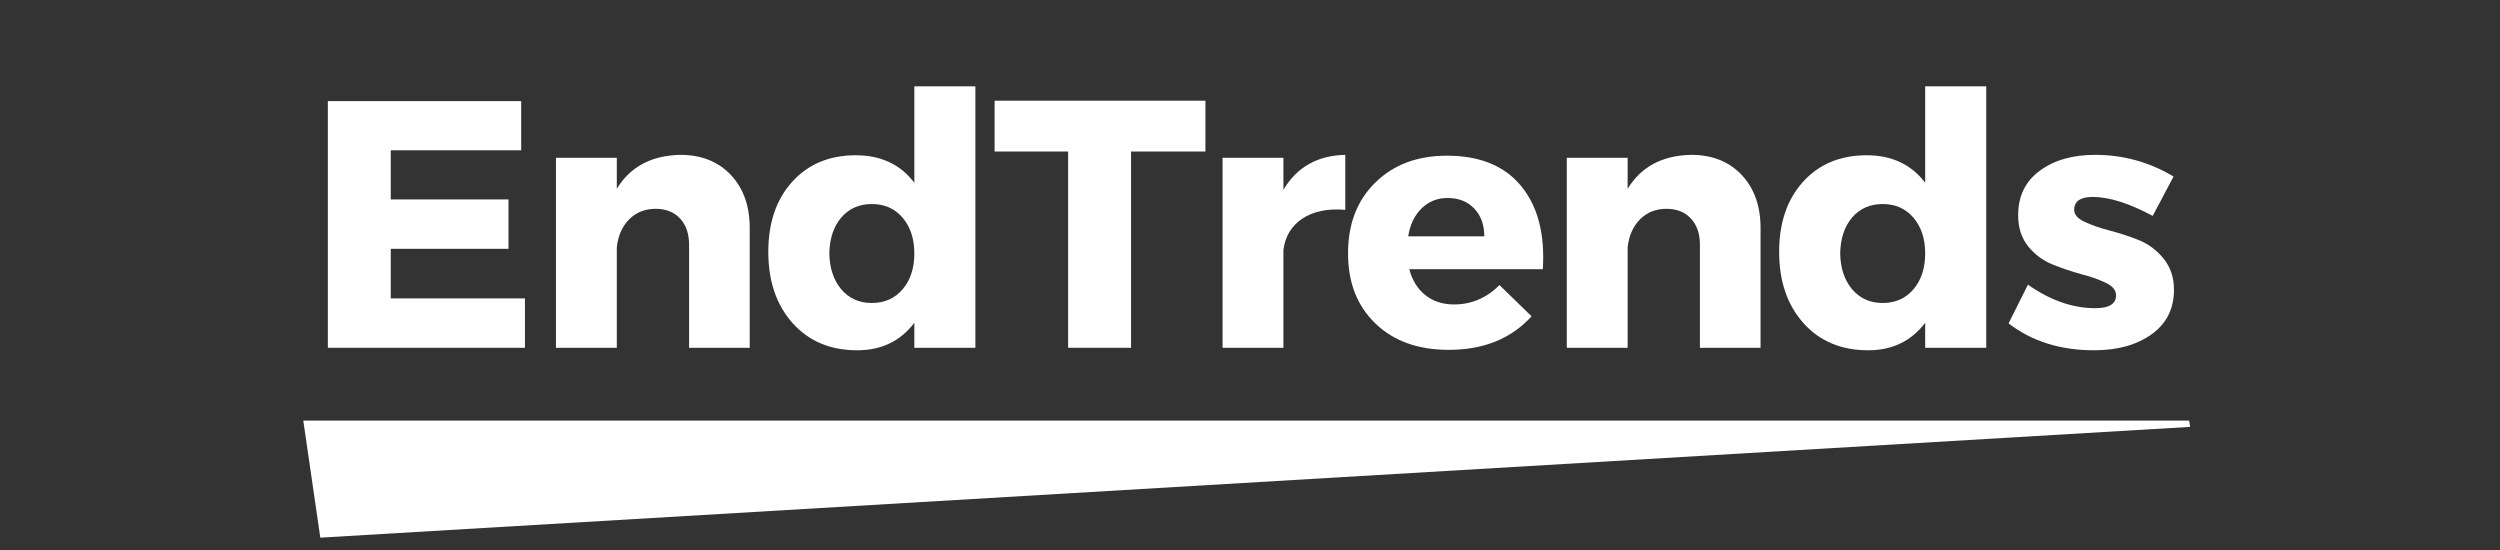 <svg xmlns="http://www.w3.org/2000/svg" xmlns:xlink="http://www.w3.org/1999/xlink" width="250" zoomAndPan="magnify" viewBox="0 0 187.5 41.25" height="55" preserveAspectRatio="xMidYMid meet" version="1.0"><rect x="0" y="0" width="187.5" height="41.25" fill="#333333" stroke="none"/><defs><g/><clipPath id="ebfd11b92a"><path d="M 22.746 31.543 L 164.281 31.543 L 164.281 40.324 L 22.746 40.324 Z M 22.746 31.543 " clip-rule="nonzero"/></clipPath><clipPath id="af820e78f7"><path d="M 22.746 31.543 L 24.023 40.324 L 164.262 32.016 L 164.184 31.543 Z M 22.746 31.543 " clip-rule="nonzero"/></clipPath></defs><g clip-path="url(#ebfd11b92a)"><g clip-path="url(#af820e78f7)"><path fill="#ffffff" d="M 22.746 31.543 L 164.281 31.543 L 164.281 40.324 L 22.746 40.324 Z M 22.746 31.543 " fill-opacity="1" fill-rule="nonzero"/></g></g><g fill="#ffffff" fill-opacity="1"><g transform="translate(22.745, 26.083)"><g><path d="M 16.344 -14.812 L 6.562 -14.812 L 6.562 -11.125 L 15.391 -11.125 L 15.391 -7.422 L 6.562 -7.422 L 6.562 -3.703 L 16.625 -3.703 L 16.625 0 L 1.844 0 L 1.844 -18.5 L 16.344 -18.5 Z M 16.344 -14.812 "/></g></g></g><g fill="#ffffff" fill-opacity="1"><g transform="translate(39.869, 26.083)"><g><path d="M 11.156 -14.469 C 12.727 -14.469 13.988 -13.969 14.938 -12.969 C 15.883 -11.969 16.359 -10.641 16.359 -8.984 L 16.359 0 L 11.812 0 L 11.812 -7.719 C 11.812 -8.551 11.586 -9.207 11.141 -9.688 C 10.691 -10.176 10.082 -10.422 9.312 -10.422 C 8.5 -10.422 7.832 -10.156 7.312 -9.625 C 6.789 -9.094 6.484 -8.395 6.391 -7.531 L 6.391 0 L 1.828 0 L 1.828 -14.25 L 6.391 -14.25 L 6.391 -11.922 C 7.398 -13.578 8.988 -14.426 11.156 -14.469 Z M 11.156 -14.469 "/></g></g></g><g fill="#ffffff" fill-opacity="1"><g transform="translate(56.966, 26.083)"><g><path d="M 16.188 -19.609 L 16.188 0 L 11.609 0 L 11.609 -1.875 C 10.566 -0.5 9.141 0.188 7.328 0.188 C 5.316 0.188 3.703 -0.488 2.484 -1.844 C 1.266 -3.207 0.656 -4.988 0.656 -7.188 C 0.656 -9.375 1.254 -11.129 2.453 -12.453 C 3.648 -13.773 5.238 -14.438 7.219 -14.438 C 9.102 -14.438 10.566 -13.75 11.609 -12.375 L 11.609 -19.609 Z M 6.125 -4.391 C 6.707 -3.703 7.473 -3.359 8.422 -3.359 C 9.379 -3.359 10.148 -3.703 10.734 -4.391 C 11.316 -5.078 11.609 -5.973 11.609 -7.078 C 11.609 -8.172 11.316 -9.062 10.734 -9.75 C 10.148 -10.438 9.379 -10.781 8.422 -10.781 C 7.473 -10.781 6.707 -10.441 6.125 -9.766 C 5.551 -9.086 5.254 -8.191 5.234 -7.078 C 5.254 -5.973 5.551 -5.078 6.125 -4.391 Z M 6.125 -4.391 "/></g></g></g><g fill="#ffffff" fill-opacity="1"><g transform="translate(74.407, 26.083)"><g><path d="M 16 -14.719 L 10.422 -14.719 L 10.422 0 L 5.703 0 L 5.703 -14.719 L 0.188 -14.719 L 0.188 -18.531 L 16 -18.531 Z M 16 -14.719 "/></g></g></g><g fill="#ffffff" fill-opacity="1"><g transform="translate(89.865, 26.083)"><g><path d="M 6.391 -14.25 L 6.391 -11.844 C 7.398 -13.551 8.945 -14.426 11.031 -14.469 L 11.031 -10.344 C 9.719 -10.457 8.645 -10.238 7.812 -9.688 C 6.988 -9.133 6.516 -8.348 6.391 -7.328 L 6.391 0 L 1.828 0 L 1.828 -14.25 Z M 6.391 -14.25 "/></g></g></g><g fill="#ffffff" fill-opacity="1"><g transform="translate(100.462, 26.083)"><g><path d="M 8.062 -14.406 C 10.531 -14.406 12.383 -13.645 13.625 -12.125 C 14.875 -10.613 15.414 -8.535 15.25 -5.891 L 5.234 -5.891 C 5.461 -5.047 5.867 -4.395 6.453 -3.938 C 7.035 -3.477 7.75 -3.25 8.594 -3.25 C 9.895 -3.25 11.031 -3.734 12 -4.703 L 14.406 -2.359 C 12.875 -0.68 10.805 0.156 8.203 0.156 C 5.891 0.156 4.051 -0.504 2.688 -1.828 C 1.32 -3.148 0.641 -4.898 0.641 -7.078 C 0.641 -9.285 1.32 -11.055 2.688 -12.391 C 4.051 -13.734 5.844 -14.406 8.062 -14.406 Z M 5.156 -8.359 L 10.859 -8.359 C 10.859 -9.223 10.609 -9.914 10.109 -10.438 C 9.609 -10.969 8.941 -11.234 8.109 -11.234 C 7.336 -11.234 6.688 -10.973 6.156 -10.453 C 5.625 -9.93 5.289 -9.234 5.156 -8.359 Z M 5.156 -8.359 "/></g></g></g><g fill="#ffffff" fill-opacity="1"><g transform="translate(115.682, 26.083)"><g><path d="M 11.156 -14.469 C 12.727 -14.469 13.988 -13.969 14.938 -12.969 C 15.883 -11.969 16.359 -10.641 16.359 -8.984 L 16.359 0 L 11.812 0 L 11.812 -7.719 C 11.812 -8.551 11.586 -9.207 11.141 -9.688 C 10.691 -10.176 10.082 -10.422 9.312 -10.422 C 8.5 -10.422 7.832 -10.156 7.312 -9.625 C 6.789 -9.094 6.484 -8.395 6.391 -7.531 L 6.391 0 L 1.828 0 L 1.828 -14.25 L 6.391 -14.25 L 6.391 -11.922 C 7.398 -13.578 8.988 -14.426 11.156 -14.469 Z M 11.156 -14.469 "/></g></g></g><g fill="#ffffff" fill-opacity="1"><g transform="translate(132.78, 26.083)"><g><path d="M 16.188 -19.609 L 16.188 0 L 11.609 0 L 11.609 -1.875 C 10.566 -0.5 9.141 0.188 7.328 0.188 C 5.316 0.188 3.703 -0.488 2.484 -1.844 C 1.266 -3.207 0.656 -4.988 0.656 -7.188 C 0.656 -9.375 1.254 -11.129 2.453 -12.453 C 3.648 -13.773 5.238 -14.438 7.219 -14.438 C 9.102 -14.438 10.566 -13.75 11.609 -12.375 L 11.609 -19.609 Z M 6.125 -4.391 C 6.707 -3.703 7.473 -3.359 8.422 -3.359 C 9.379 -3.359 10.148 -3.703 10.734 -4.391 C 11.316 -5.078 11.609 -5.973 11.609 -7.078 C 11.609 -8.172 11.316 -9.062 10.734 -9.75 C 10.148 -10.438 9.379 -10.781 8.422 -10.781 C 7.473 -10.781 6.707 -10.441 6.125 -9.766 C 5.551 -9.086 5.254 -8.191 5.234 -7.078 C 5.254 -5.973 5.551 -5.078 6.125 -4.391 Z M 6.125 -4.391 "/></g></g></g><g fill="#ffffff" fill-opacity="1"><g transform="translate(150.22, 26.083)"><g><path d="M 6.922 -14.469 C 9.023 -14.469 10.984 -13.926 12.797 -12.844 L 11.234 -9.891 C 9.473 -10.836 7.973 -11.312 6.734 -11.312 C 5.805 -11.312 5.344 -10.988 5.344 -10.344 C 5.344 -9.988 5.598 -9.691 6.109 -9.453 C 6.617 -9.211 7.242 -8.992 7.984 -8.797 C 8.723 -8.609 9.457 -8.367 10.188 -8.078 C 10.914 -7.785 11.535 -7.32 12.047 -6.688 C 12.566 -6.051 12.828 -5.273 12.828 -4.359 C 12.828 -2.93 12.27 -1.816 11.156 -1.016 C 10.039 -0.211 8.598 0.188 6.828 0.188 C 4.305 0.188 2.172 -0.484 0.422 -1.828 L 1.875 -4.734 C 3.551 -3.555 5.234 -2.969 6.922 -2.969 C 7.961 -2.969 8.484 -3.289 8.484 -3.938 C 8.484 -4.312 8.234 -4.617 7.734 -4.859 C 7.234 -5.109 6.617 -5.328 5.891 -5.516 C 5.172 -5.711 4.445 -5.957 3.719 -6.25 C 3 -6.539 2.391 -6.992 1.891 -7.609 C 1.391 -8.234 1.141 -9.008 1.141 -9.938 C 1.141 -11.363 1.676 -12.473 2.75 -13.266 C 3.82 -14.066 5.211 -14.469 6.922 -14.469 Z M 6.922 -14.469 "/></g></g></g></svg>